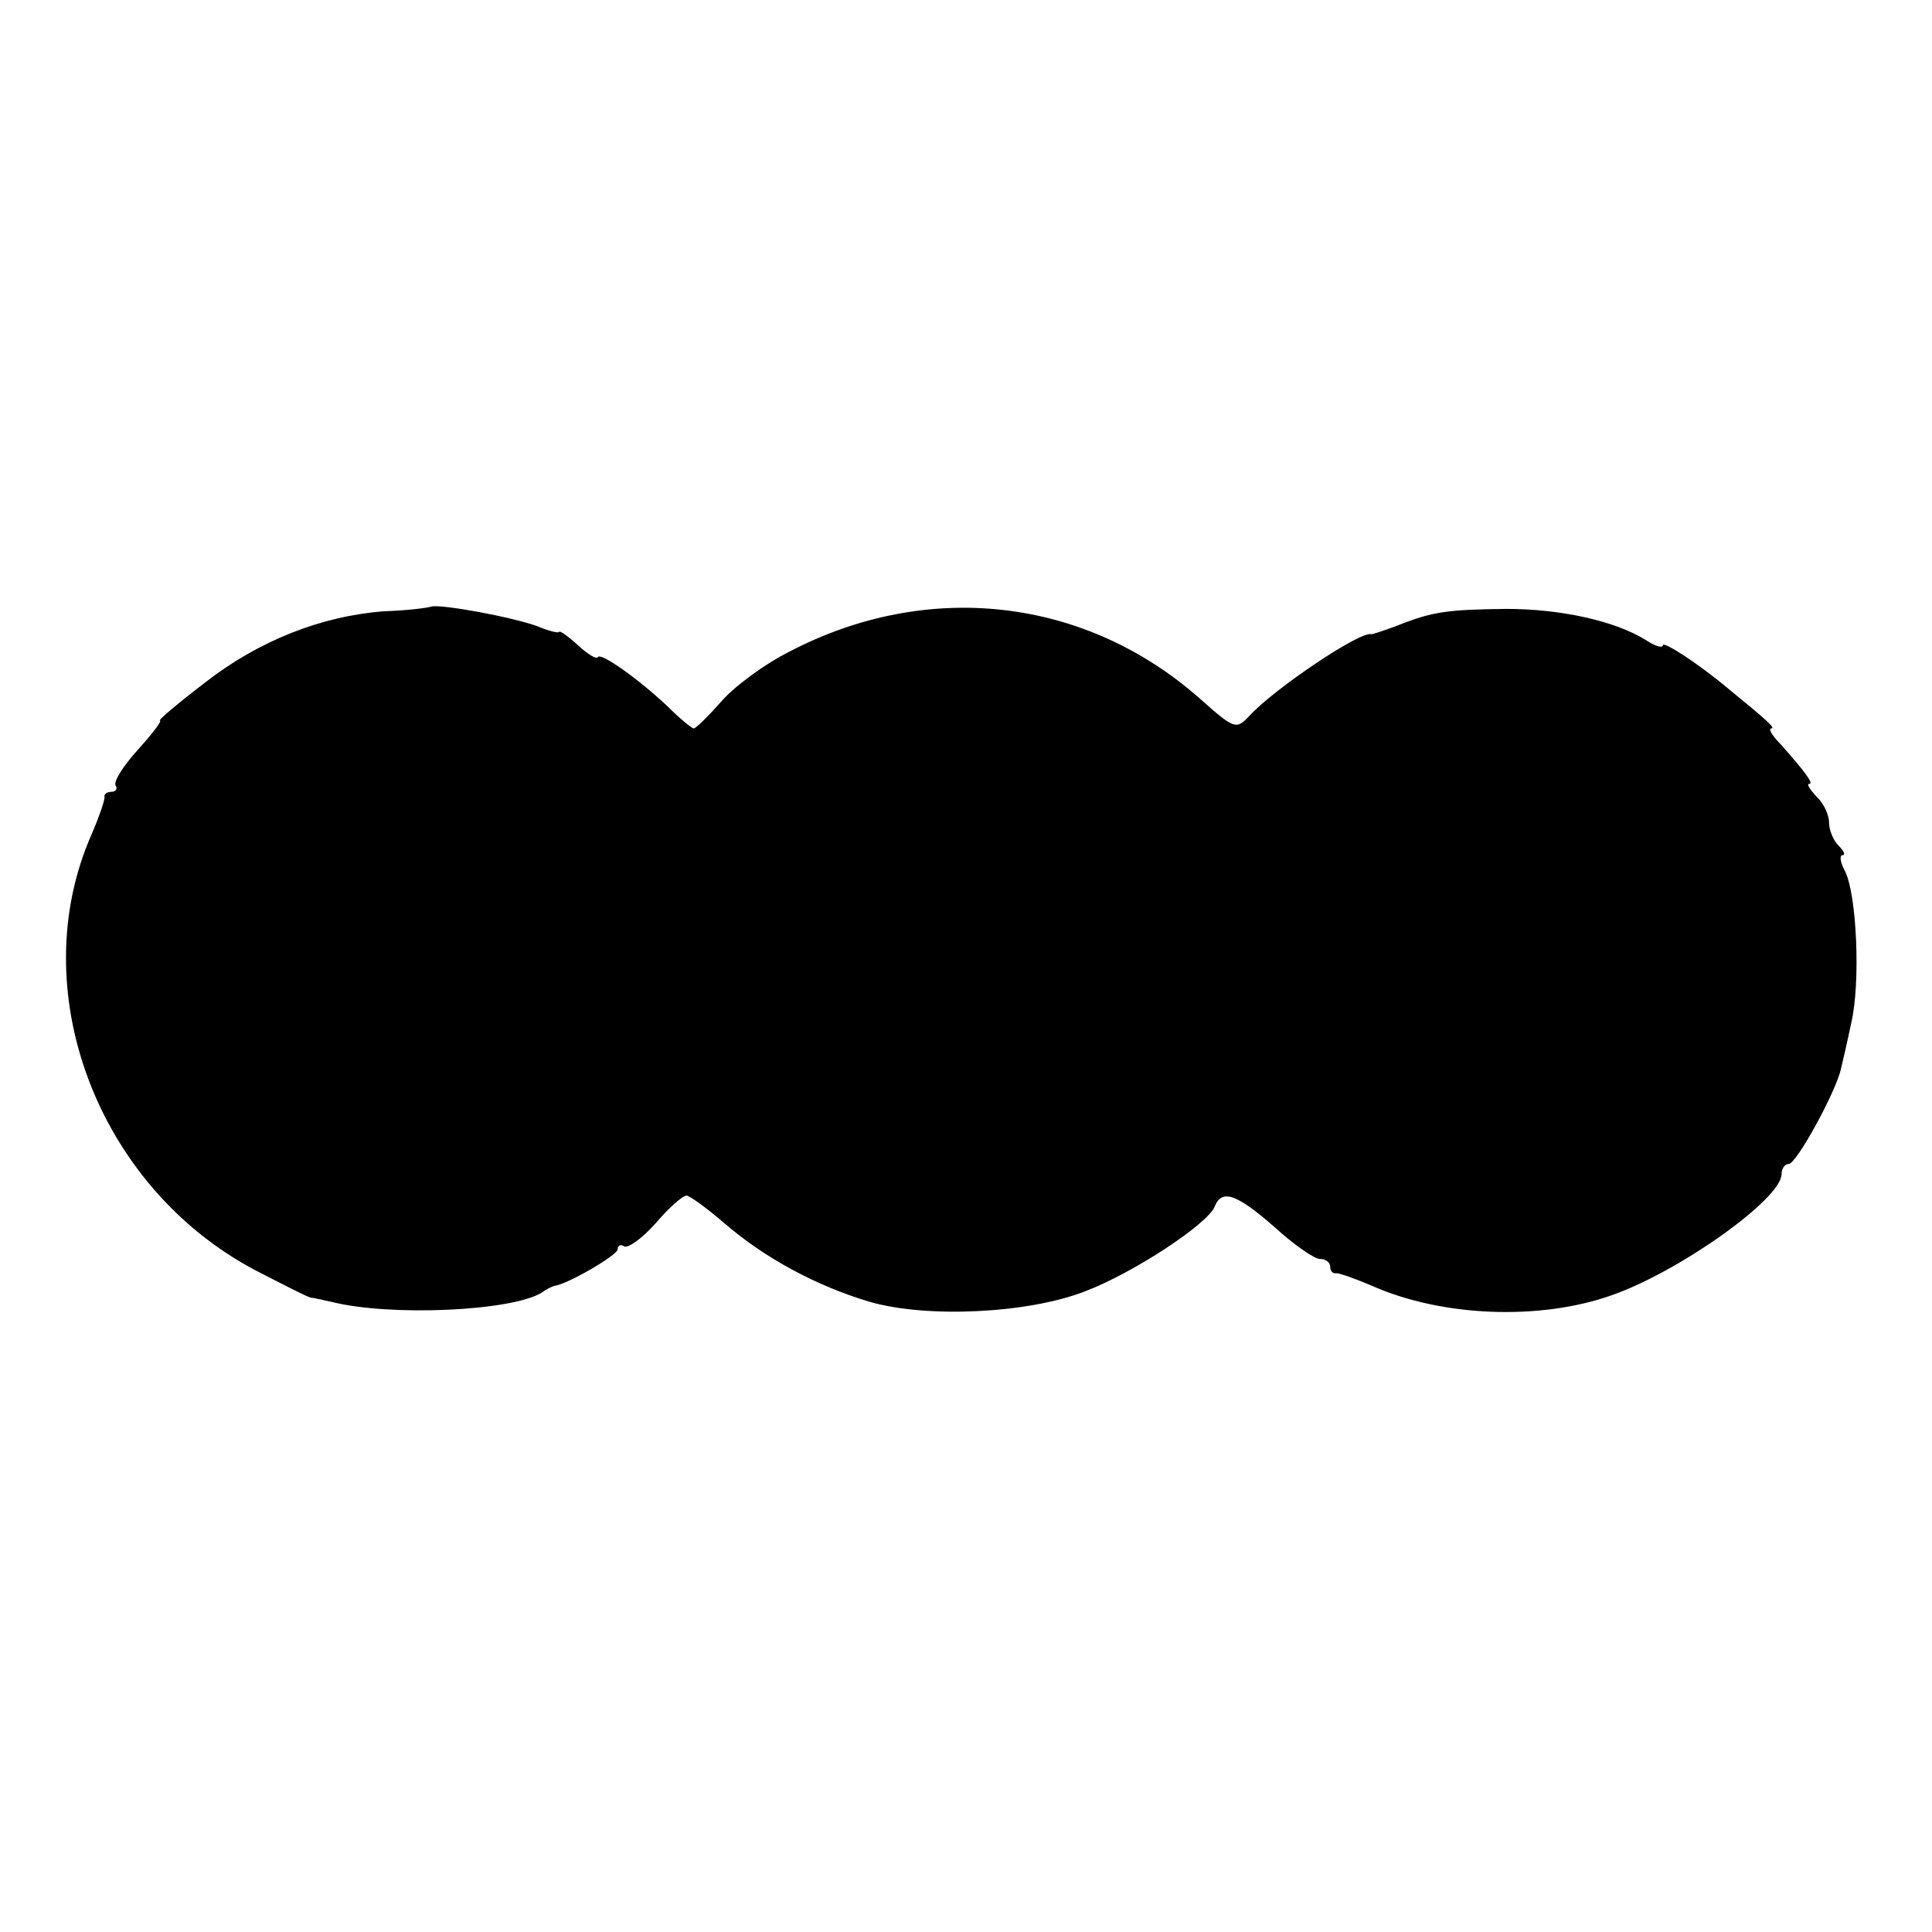 <?xml version="1.0" standalone="no"?>
<!DOCTYPE svg PUBLIC "-//W3C//DTD SVG 20010904//EN"
 "http://www.w3.org/TR/2001/REC-SVG-20010904/DTD/svg10.dtd">
<svg version="1.0" xmlns="http://www.w3.org/2000/svg"
 width="244pt" height="244pt" viewBox="0 0 244 244"
 preserveAspectRatio="xMidYMid meet">
<g transform="translate(0,244) scale(0.1,-0.1)"
fill="#000000" stroke="none">
<path d="M545 1674 c-6 -2 -32 -5 -60 -6 -79 -6 -158 -37 -226 -90 -34 -26
-60 -48 -57 -48 3 0 -9 -16 -28 -37 -18 -20 -31 -40 -28 -45 3 -4 0 -8 -5 -8
-6 0 -10 -3 -9 -7 0 -5 -7 -25 -16 -46 -87 -196 6 -445 206 -551 35 -18 66
-34 71 -35 4 0 9 -2 12 -2 3 -1 8 -2 13 -3 74 -19 230 -12 267 12 5 4 12 7 15
8 17 2 80 39 80 46 0 5 4 7 8 4 5 -3 23 10 40 29 16 19 34 35 39 35 4 0 26
-16 48 -35 51 -44 116 -79 183 -99 72 -21 200 -15 272 13 61 23 155 85 164
107 9 23 28 16 76 -26 24 -22 50 -40 57 -40 7 0 13 -4 13 -10 0 -5 3 -9 8 -8
4 0 24 -7 45 -16 88 -39 211 -44 302 -12 86 30 215 122 215 153 0 7 4 13 9 13
10 0 60 92 66 120 2 8 8 34 13 58 12 51 7 163 -8 192 -6 11 -7 20 -3 20 4 0 2
5 -5 12 -7 7 -12 20 -12 29 0 10 -7 25 -16 33 -8 9 -13 16 -9 16 6 0 -5 15
-37 51 -10 10 -15 19 -11 19 6 0 -5 10 -54 50 -38 32 -83 61 -83 55 0 -4 -10
-1 -22 7 -39 24 -107 39 -176 39 -73 -1 -92 -3 -137 -21 -16 -6 -31 -11 -33
-11 -13 5 -123 -69 -154 -103 -17 -18 -19 -17 -63 22 -145 128 -344 150 -518
59 -32 -16 -71 -45 -87 -64 -16 -18 -31 -33 -34 -33 -2 0 -17 12 -33 28 -36
34 -85 69 -88 62 -2 -3 -13 4 -25 15 -12 11 -23 19 -24 17 0 -2 -13 1 -27 7
-33 12 -121 28 -134 25z"/>
</g>
</svg>
